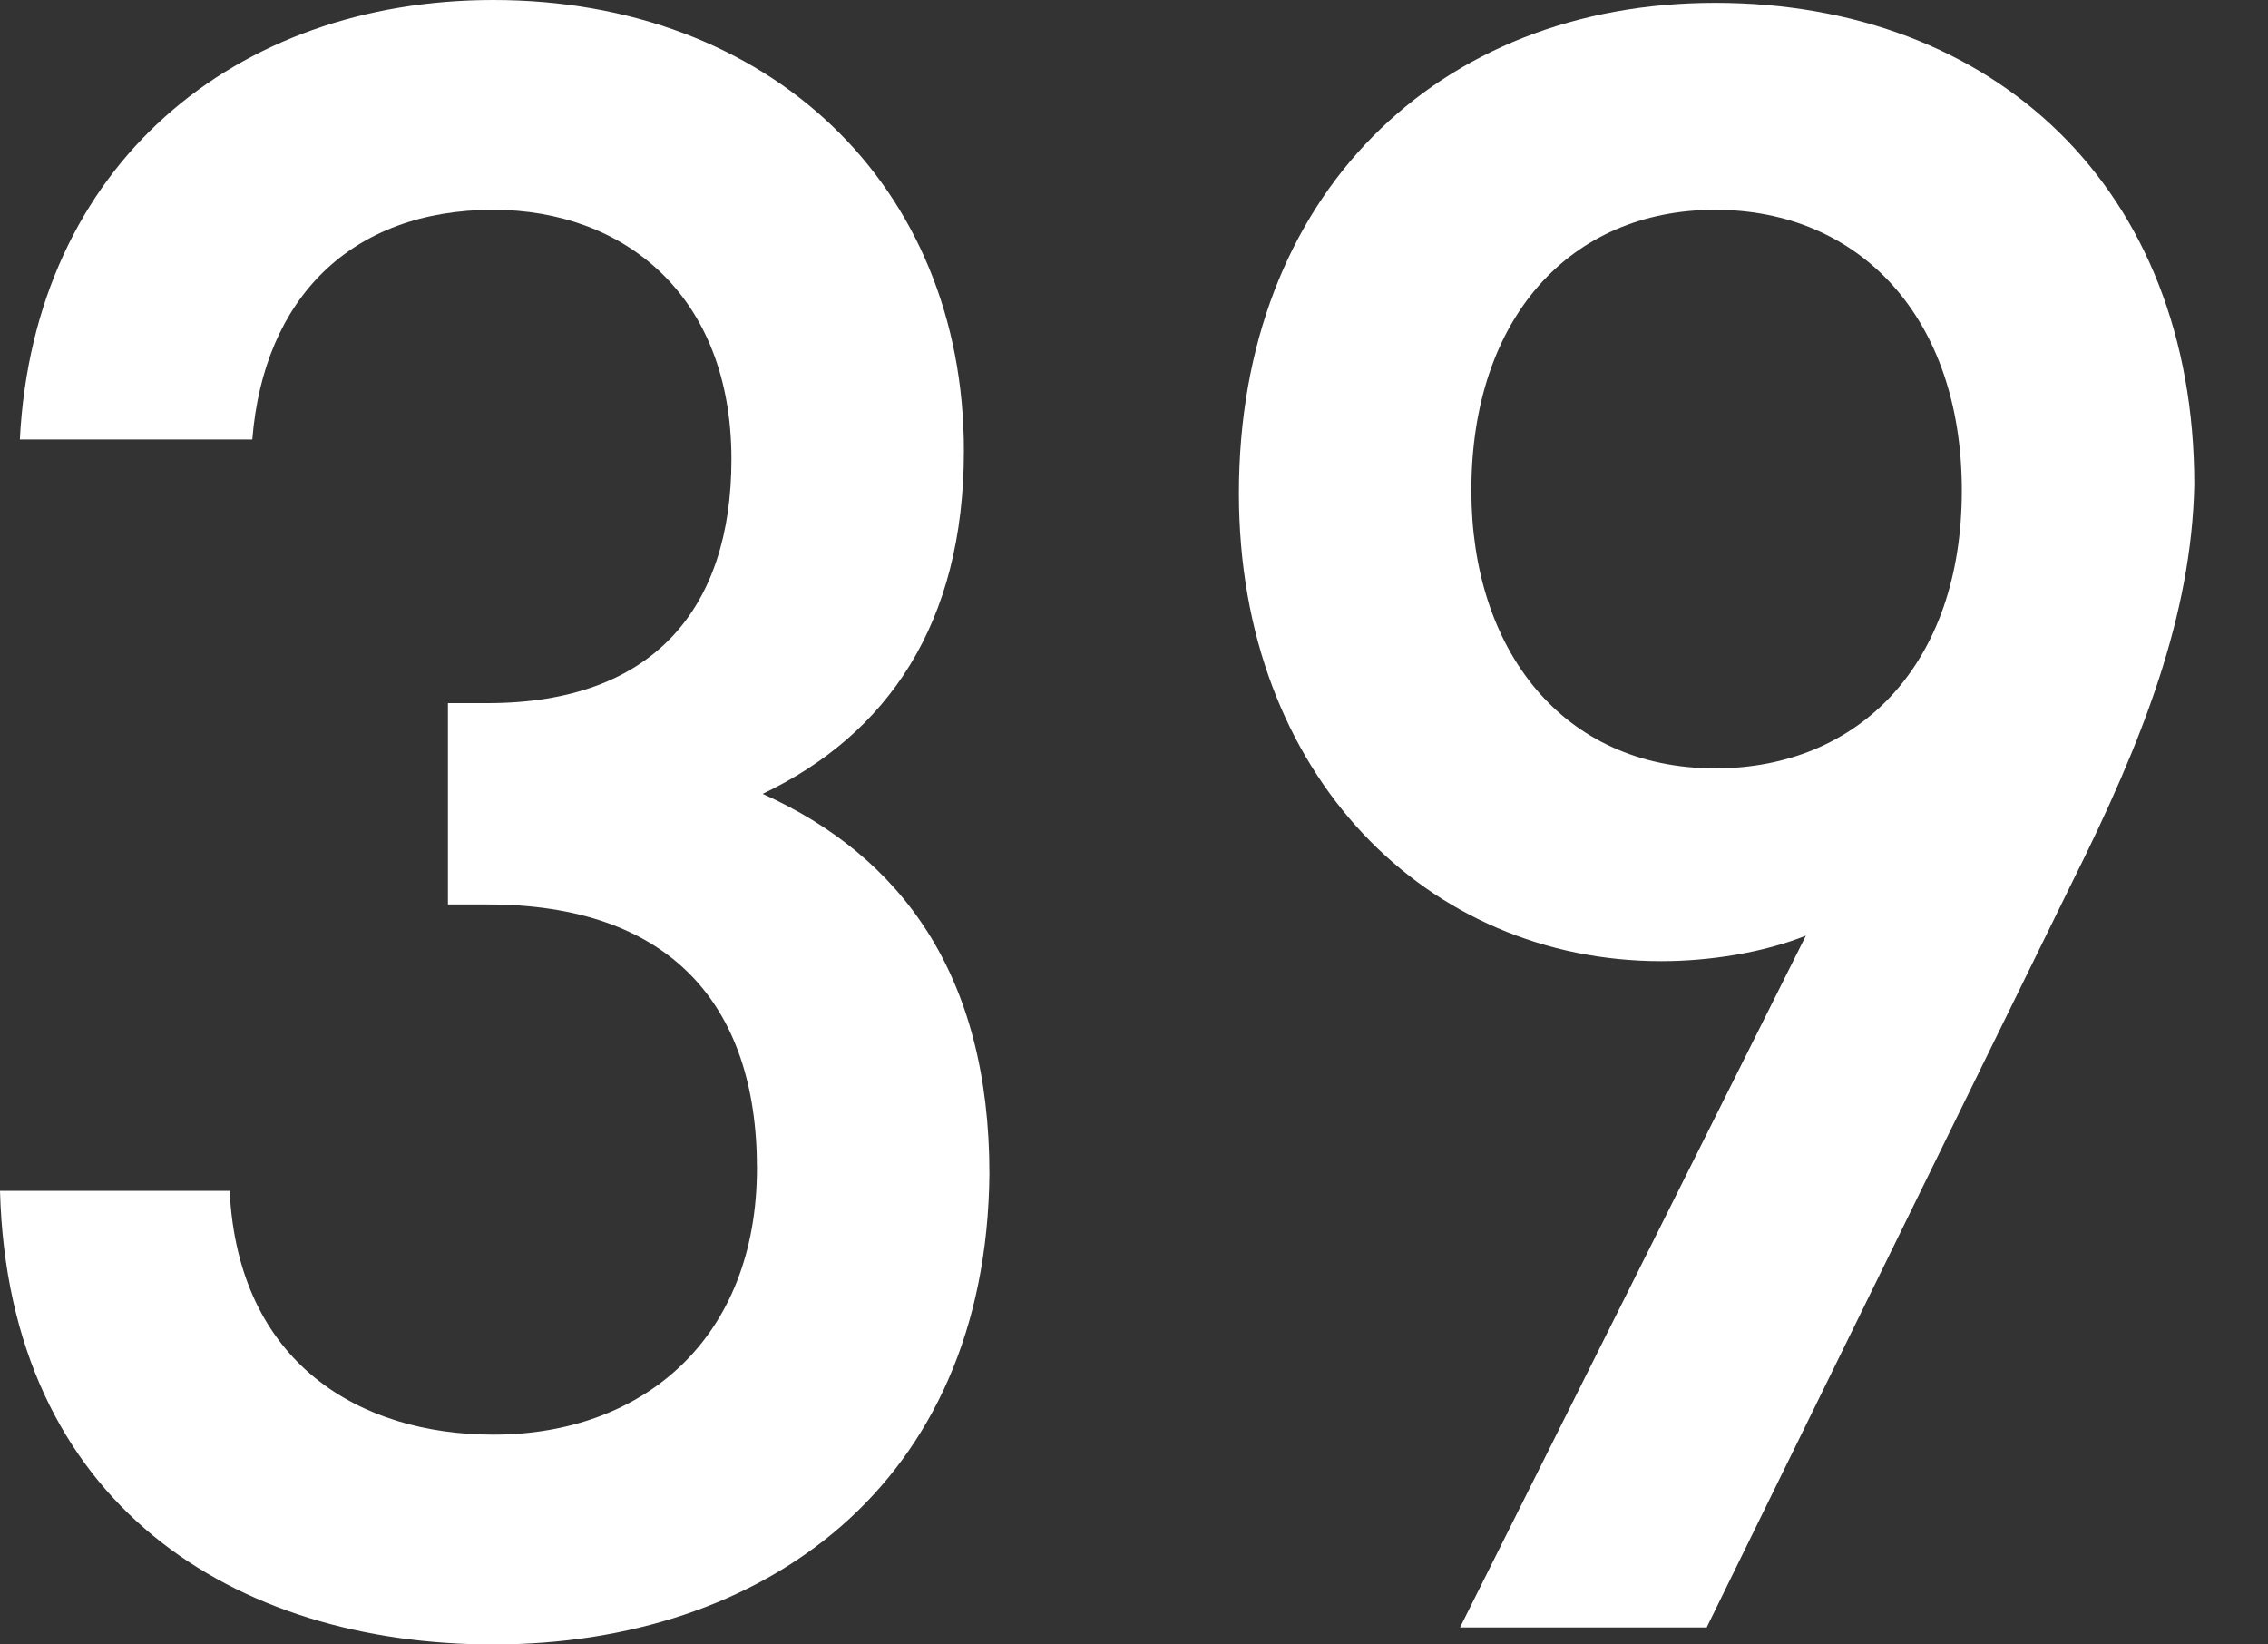 <?xml version="1.0" encoding="utf-8"?>
<!-- Generator: Adobe Illustrator 19.2.0, SVG Export Plug-In . SVG Version: 6.00 Build 0)  -->
<svg version="1.1" xmlns="http://www.w3.org/2000/svg" xmlns:xlink="http://www.w3.org/1999/xlink" x="0px" y="0px"
	 viewBox="0 0 80 58" style="enable-background:new 0 0 80 58;" xml:space="preserve">
<rect x="0" y="0" width="80" height="58" fill="#333333" stroke="none"/>
<style type="text/css">
	.st0{fill:#FFFFFF;}
</style>
<g id="レイヤー_1">
	<g>
		<path class="st0" d="M17.4,58C8.3,58,0.3,53.1,0,42h8.1c0.3,6.1,4.6,8.6,9.3,8.6c5.3,0,9.3-3.4,9.3-9.4c0-5.8-3.1-9.3-9.5-9.3
			h-1.4v-7.1h1.4c5.9,0,8.6-3.4,8.6-8.6c0-5.8-3.8-8.8-8.4-8.8c-5,0-8.1,3.1-8.5,8.1H0.7C1.2,5.8,8.3,0,17.4,0
			C27.1,0,34,6.5,34,15.9c0,6.1-2.7,10-7.1,12.1c4.9,2.2,8,6.4,8,13.4C34.8,52.4,26.9,58,17.4,58z"/>
		<path class="st0" d="M73.1,31.1L60.2,57.4h-8.7L63.7,33c-1.5,0.6-3.4,0.9-5.1,0.9c-8.2,0-14.9-6.5-14.9-16.5
			c0-10.5,7-17.3,16.8-17.3c9.8,0,16.9,6.5,16.9,17C77.3,21.7,75.6,26.1,73.1,31.1z M60.5,7.4c-5.1,0-8.6,3.8-8.6,9.9
			c0,5.6,3.2,9.8,8.6,9.8c5.1,0,8.7-3.7,8.7-9.8C69.2,11.2,65.6,7.4,60.5,7.4z"/>
	</g>
</g>
<g id="レイヤー_2">
</g>
</svg>

